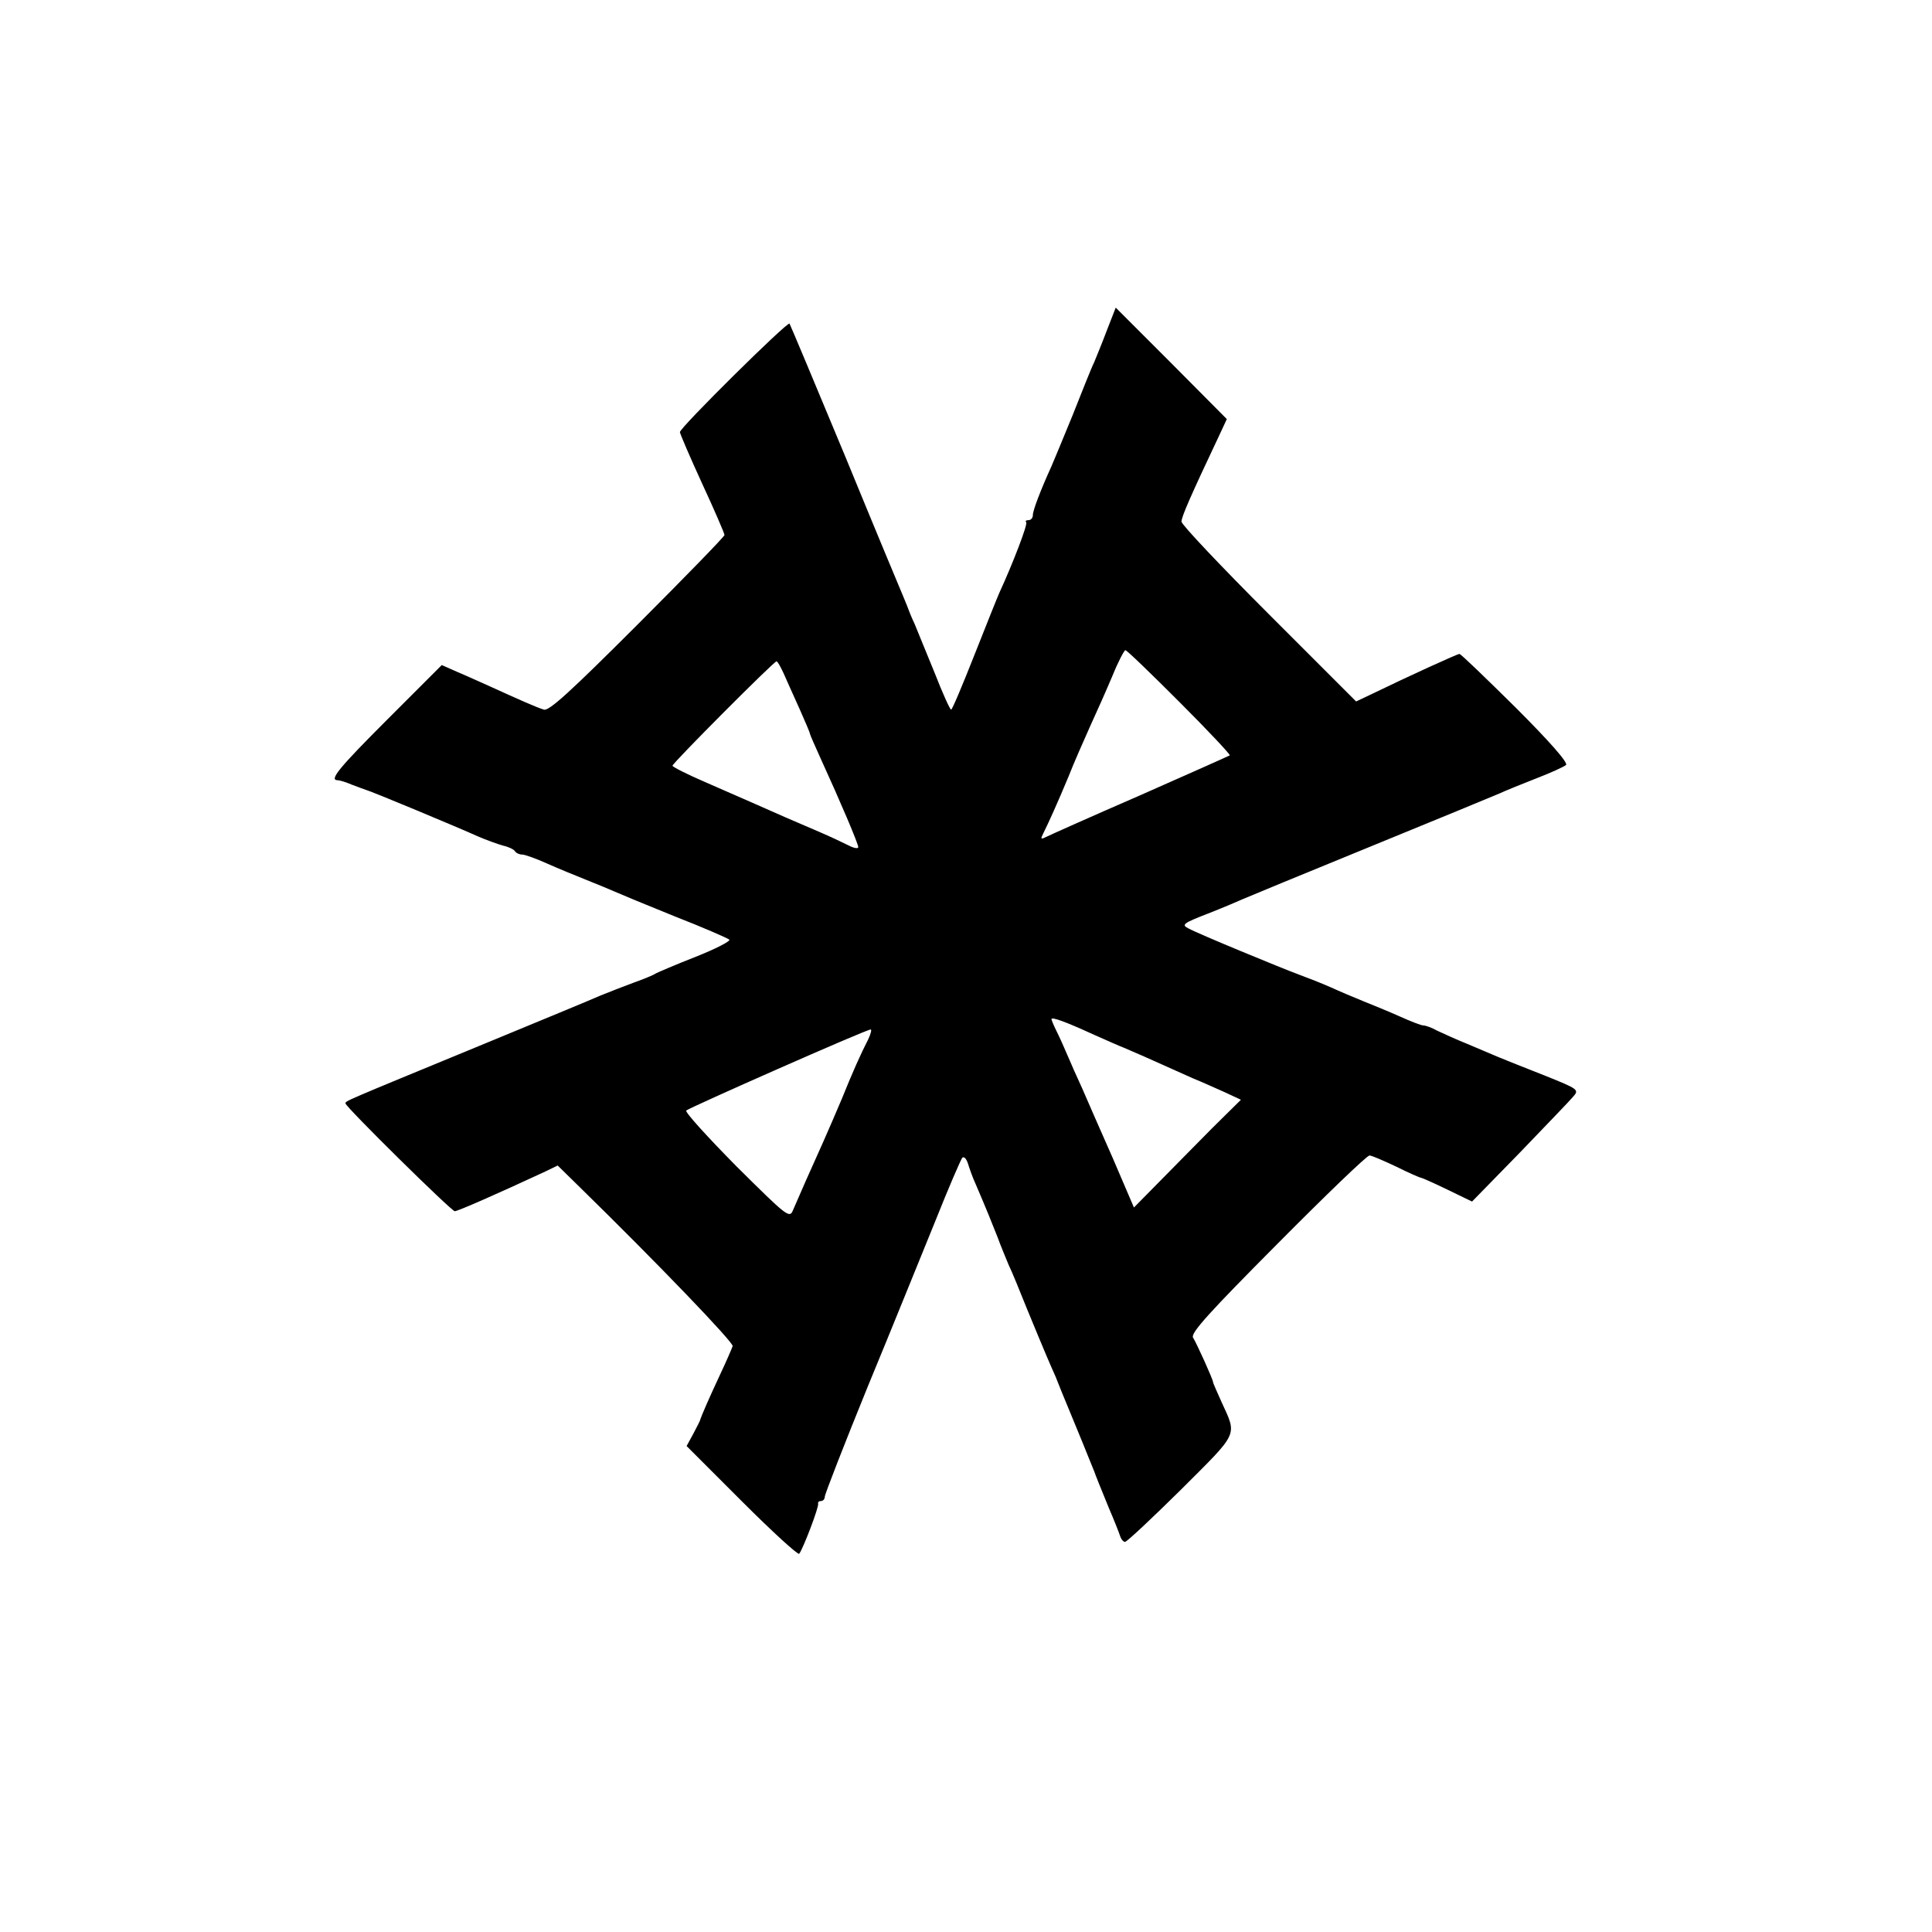 <?xml version="1.0" standalone="no"?>
<!DOCTYPE svg PUBLIC "-//W3C//DTD SVG 20010904//EN"
 "http://www.w3.org/TR/2001/REC-SVG-20010904/DTD/svg10.dtd">
<svg version="1.0" xmlns="http://www.w3.org/2000/svg"
 width="520pt" height="520pt" viewBox="0 0 520 520"
 preserveAspectRatio="xMidYMid meet">
<g transform="translate(0,520) scale(0.1,-0.1)"
fill="#000000" stroke="none">
<path d="M2980 4313 c-12 -32 -28 -71 -35 -88 -8 -16 -34 -82 -59 -145 -26
-63 -51 -124 -56 -135 -30 -66 -50 -119 -50 -131 0 -8 -5 -14 -12 -14 -6 0 -9
-2 -6 -6 5 -4 -36 -111 -72 -189 -5 -11 -35 -86 -67 -167 -32 -81 -60 -148
-63 -148 -3 0 -23 44 -44 98 -22 53 -46 113 -54 132 -9 19 -16 37 -17 40 -1 3
-6 16 -12 30 -6 14 -77 184 -157 379 -81 195 -149 357 -151 360 -6 6 -295
-280 -295 -292 0 -4 27 -67 60 -139 33 -71 60 -134 60 -138 0 -4 -105 -112
-234 -241 -181 -181 -238 -233 -252 -229 -20 6 -67 27 -144 62 -25 11 -64 29
-88 39 l-43 19 -145 -145 c-133 -133 -159 -165 -135 -165 5 0 22 -5 38 -12 15
-6 33 -12 38 -14 13 -3 248 -101 301 -125 23 -10 54 -21 68 -25 14 -3 29 -10
32 -15 3 -5 12 -9 19 -9 8 0 38 -11 67 -24 29 -13 78 -33 108 -45 30 -12 64
-26 75 -31 11 -5 83 -35 160 -66 77 -30 143 -59 148 -63 4 -4 -37 -25 -90 -46
-54 -21 -102 -42 -108 -45 -5 -4 -32 -15 -60 -25 -27 -10 -68 -26 -90 -35 -22
-10 -168 -70 -325 -135 -371 -153 -360 -148 -360 -155 0 -9 285 -290 294 -290
8 0 115 47 244 107 l33 16 50 -49 c225 -220 423 -427 421 -437 -2 -6 -17 -41
-34 -77 -31 -66 -50 -111 -53 -120 0 -3 -9 -20 -19 -39 l-18 -33 149 -149 c81
-81 151 -145 154 -141 10 12 54 127 51 135 -1 4 2 7 8 7 5 0 10 5 10 12 0 6
52 140 116 297 65 157 146 358 182 446 35 88 68 164 72 169 5 4 11 -3 15 -15
4 -13 13 -39 21 -56 30 -70 42 -100 59 -143 9 -25 23 -58 30 -75 8 -16 30 -70
50 -120 20 -49 44 -106 52 -125 8 -19 19 -44 24 -55 4 -11 24 -60 44 -108 20
-48 41 -100 47 -115 6 -15 12 -29 13 -32 3 -9 17 -44 40 -100 13 -30 26 -63
29 -72 3 -10 9 -18 14 -18 5 0 73 64 151 141 156 156 151 143 109 235 -12 27
-23 51 -23 54 -1 9 -44 104 -54 120 -7 12 45 69 227 252 130 131 241 238 248
238 6 0 38 -14 72 -30 34 -17 64 -30 67 -30 2 0 34 -14 71 -32 l66 -32 127
130 c69 72 134 139 144 151 18 20 17 21 -75 58 -51 20 -106 42 -123 49 -16 7
-55 23 -85 36 -30 12 -67 29 -82 36 -14 8 -31 14 -37 14 -6 0 -34 11 -63 24
-29 13 -73 31 -98 41 -25 10 -65 27 -89 38 -25 11 -61 25 -80 32 -59 22 -279
113 -302 126 -20 10 -15 14 52 40 41 16 83 34 94 39 11 5 164 68 340 140 176
72 334 137 350 144 17 8 62 26 100 41 39 15 74 31 80 36 6 6 -43 62 -135 154
-80 79 -148 145 -152 145 -5 0 -135 -59 -240 -110 l-38 -18 -235 235 c-129
129 -235 241 -235 249 0 13 24 68 102 233 l20 43 -149 150 -150 150 -23 -59z
m195 -1003 c76 -76 137 -141 135 -143 -3 -2 -111 -50 -240 -107 -129 -56 -243
-107 -253 -112 -16 -8 -17 -7 -9 9 14 28 38 81 68 153 14 36 41 97 58 135 18
39 45 100 61 138 15 37 31 67 34 67 4 0 69 -63 146 -140z m-1066 78 c8 -18 27
-61 43 -96 15 -34 28 -64 28 -67 0 -2 13 -32 29 -67 54 -118 101 -229 101
-238 0 -5 -12 -3 -27 5 -16 8 -50 24 -78 36 -70 30 -112 48 -170 74 -27 12
-89 39 -137 60 -49 21 -88 41 -88 44 0 7 273 281 280 281 3 0 11 -15 19 -32z
m831 -971 c36 -16 74 -33 85 -37 11 -5 47 -20 80 -35 33 -15 80 -36 105 -47
25 -10 64 -28 87 -38 l43 -20 -78 -77 c-42 -43 -107 -108 -143 -145 l-67 -68
-57 133 c-32 72 -69 157 -82 187 -14 30 -32 71 -40 90 -8 19 -21 48 -29 64 -8
16 -14 31 -14 33 0 7 40 -8 110 -40z m-603 -14 c-20 -39 -42 -88 -71 -160 -15
-35 -37 -87 -51 -118 -29 -64 -67 -150 -81 -183 -9 -22 -17 -15 -152 119 -78
79 -139 146 -135 150 9 8 484 218 496 218 4 1 1 -11 -6 -26z"/>
</g>
</svg>
